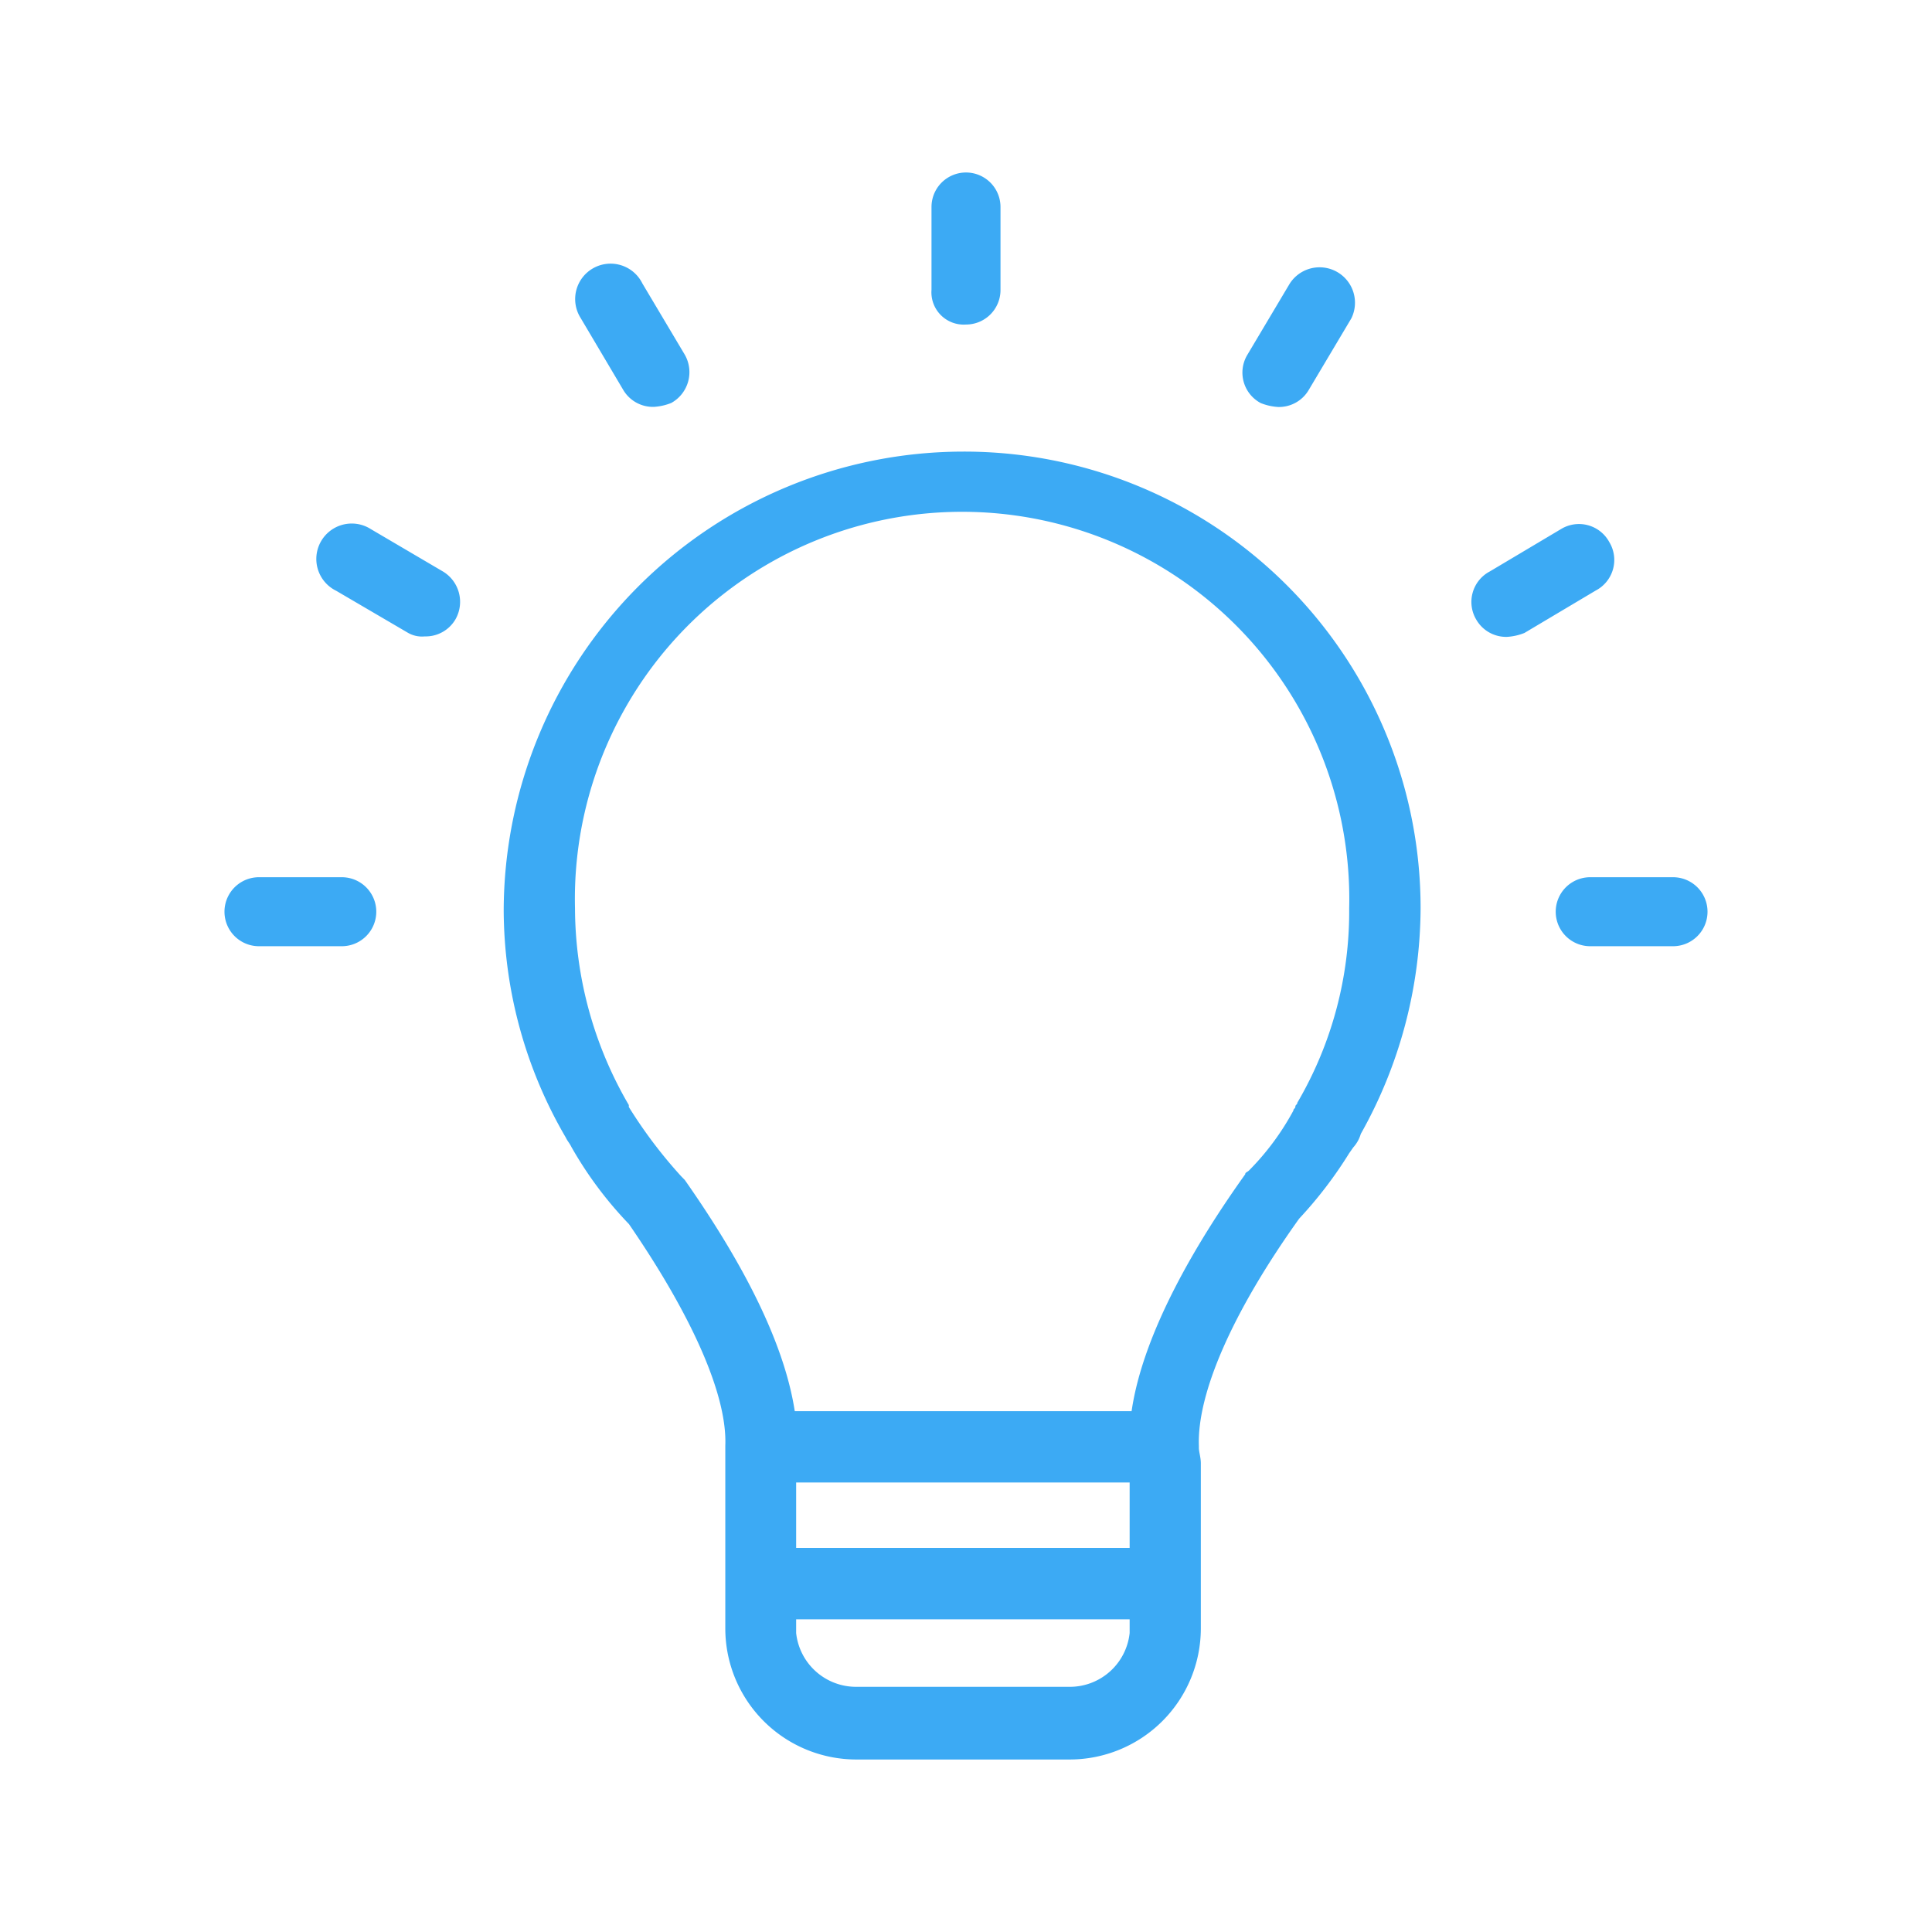 <svg xmlns="http://www.w3.org/2000/svg" width="168" height="168" viewBox="0 0 168 168"><defs><style>.a{fill:#3caaf4;}</style></defs><title>content_icon_light_bulb_blue</title><path class="a" d="M108.45,30.88l3.69-6.2a3.08,3.08,0,0,1,5.37,3l-3.69,6.2a3,3,0,0,1-2.68,1.51,4.84,4.84,0,0,1-1.51-.34A3,3,0,0,1,108.45,30.88Zm-54.27,3a3,3,0,0,0,2.68,1.5,4.84,4.84,0,0,0,1.51-.34,3.06,3.06,0,0,0,1.18-4.19l-3.69-6.2a3.08,3.08,0,1,0-5.37,3ZM84,28.22a3,3,0,0,0,3-3V18a3,3,0,0,0-6,0v7.2A2.81,2.81,0,0,0,84,28.22ZM29.72,76.28h-7.2a3,3,0,0,0,0,6h7.2a3,3,0,0,0,0-6Zm115.76,0h-7.2a3,3,0,0,0,0,6h7.2a3,3,0,1,0,0-6Zm-5.54-29.14A3,3,0,0,0,135.75,46l-6.2,3.69a3,3,0,0,0-1.18,4.19,3,3,0,0,0,2.68,1.5,4.84,4.84,0,0,0,1.51-.34l6.2-3.69A3,3,0,0,0,139.94,47.14ZM123.53,79a40.34,40.34,0,0,1-5.2,19.6,3,3,0,0,1-.66,1.18l-.35.5a36.43,36.43,0,0,1-4.35,5.69c-5.87,8.21-8.88,15.25-8.72,19.76v.17c0,.34.17.84.17,1.34v14.41A11.41,11.41,0,0,1,93,153H74.45a11.4,11.4,0,0,1-11.38-11.38V125.7c.17-4.36-2.86-11.23-8.38-19.26a33.41,33.41,0,0,1-5-6.7c-.17-.35-.34-.5-.5-.84A39.4,39.4,0,0,1,43.8,79.14,40,40,0,0,1,83.67,39.27,39.69,39.69,0,0,1,123.53,79Zm-25.3,49.91h-29v5.69h29v-5.69Zm0,13.08v-1.18h-29V142a5.24,5.24,0,0,0,5.19,4.68h18.6A5.23,5.23,0,0,0,98.23,142Zm19.09-63A33.67,33.67,0,1,0,50,79a34.1,34.1,0,0,0,4.68,17.09h0v.17a41.12,41.12,0,0,0,4.53,6l.34.35q8.28,11.81,9.56,20.1H98.4c1-6.87,5.69-14.74,9.88-20.6,0-.17.17-.17.34-.34a22.61,22.61,0,0,0,3.85-5.2c0-.17.17-.17.17-.34s.17-.17.17-.34A32.87,32.87,0,0,0,117.32,79ZM38.44,49.65,32.23,46a3.08,3.08,0,1,0-3,5.37L35.43,55a2.44,2.44,0,0,0,1.5.34,3,3,0,0,0,2.69-1.51A3.08,3.08,0,0,0,38.44,49.65Z"/></svg>